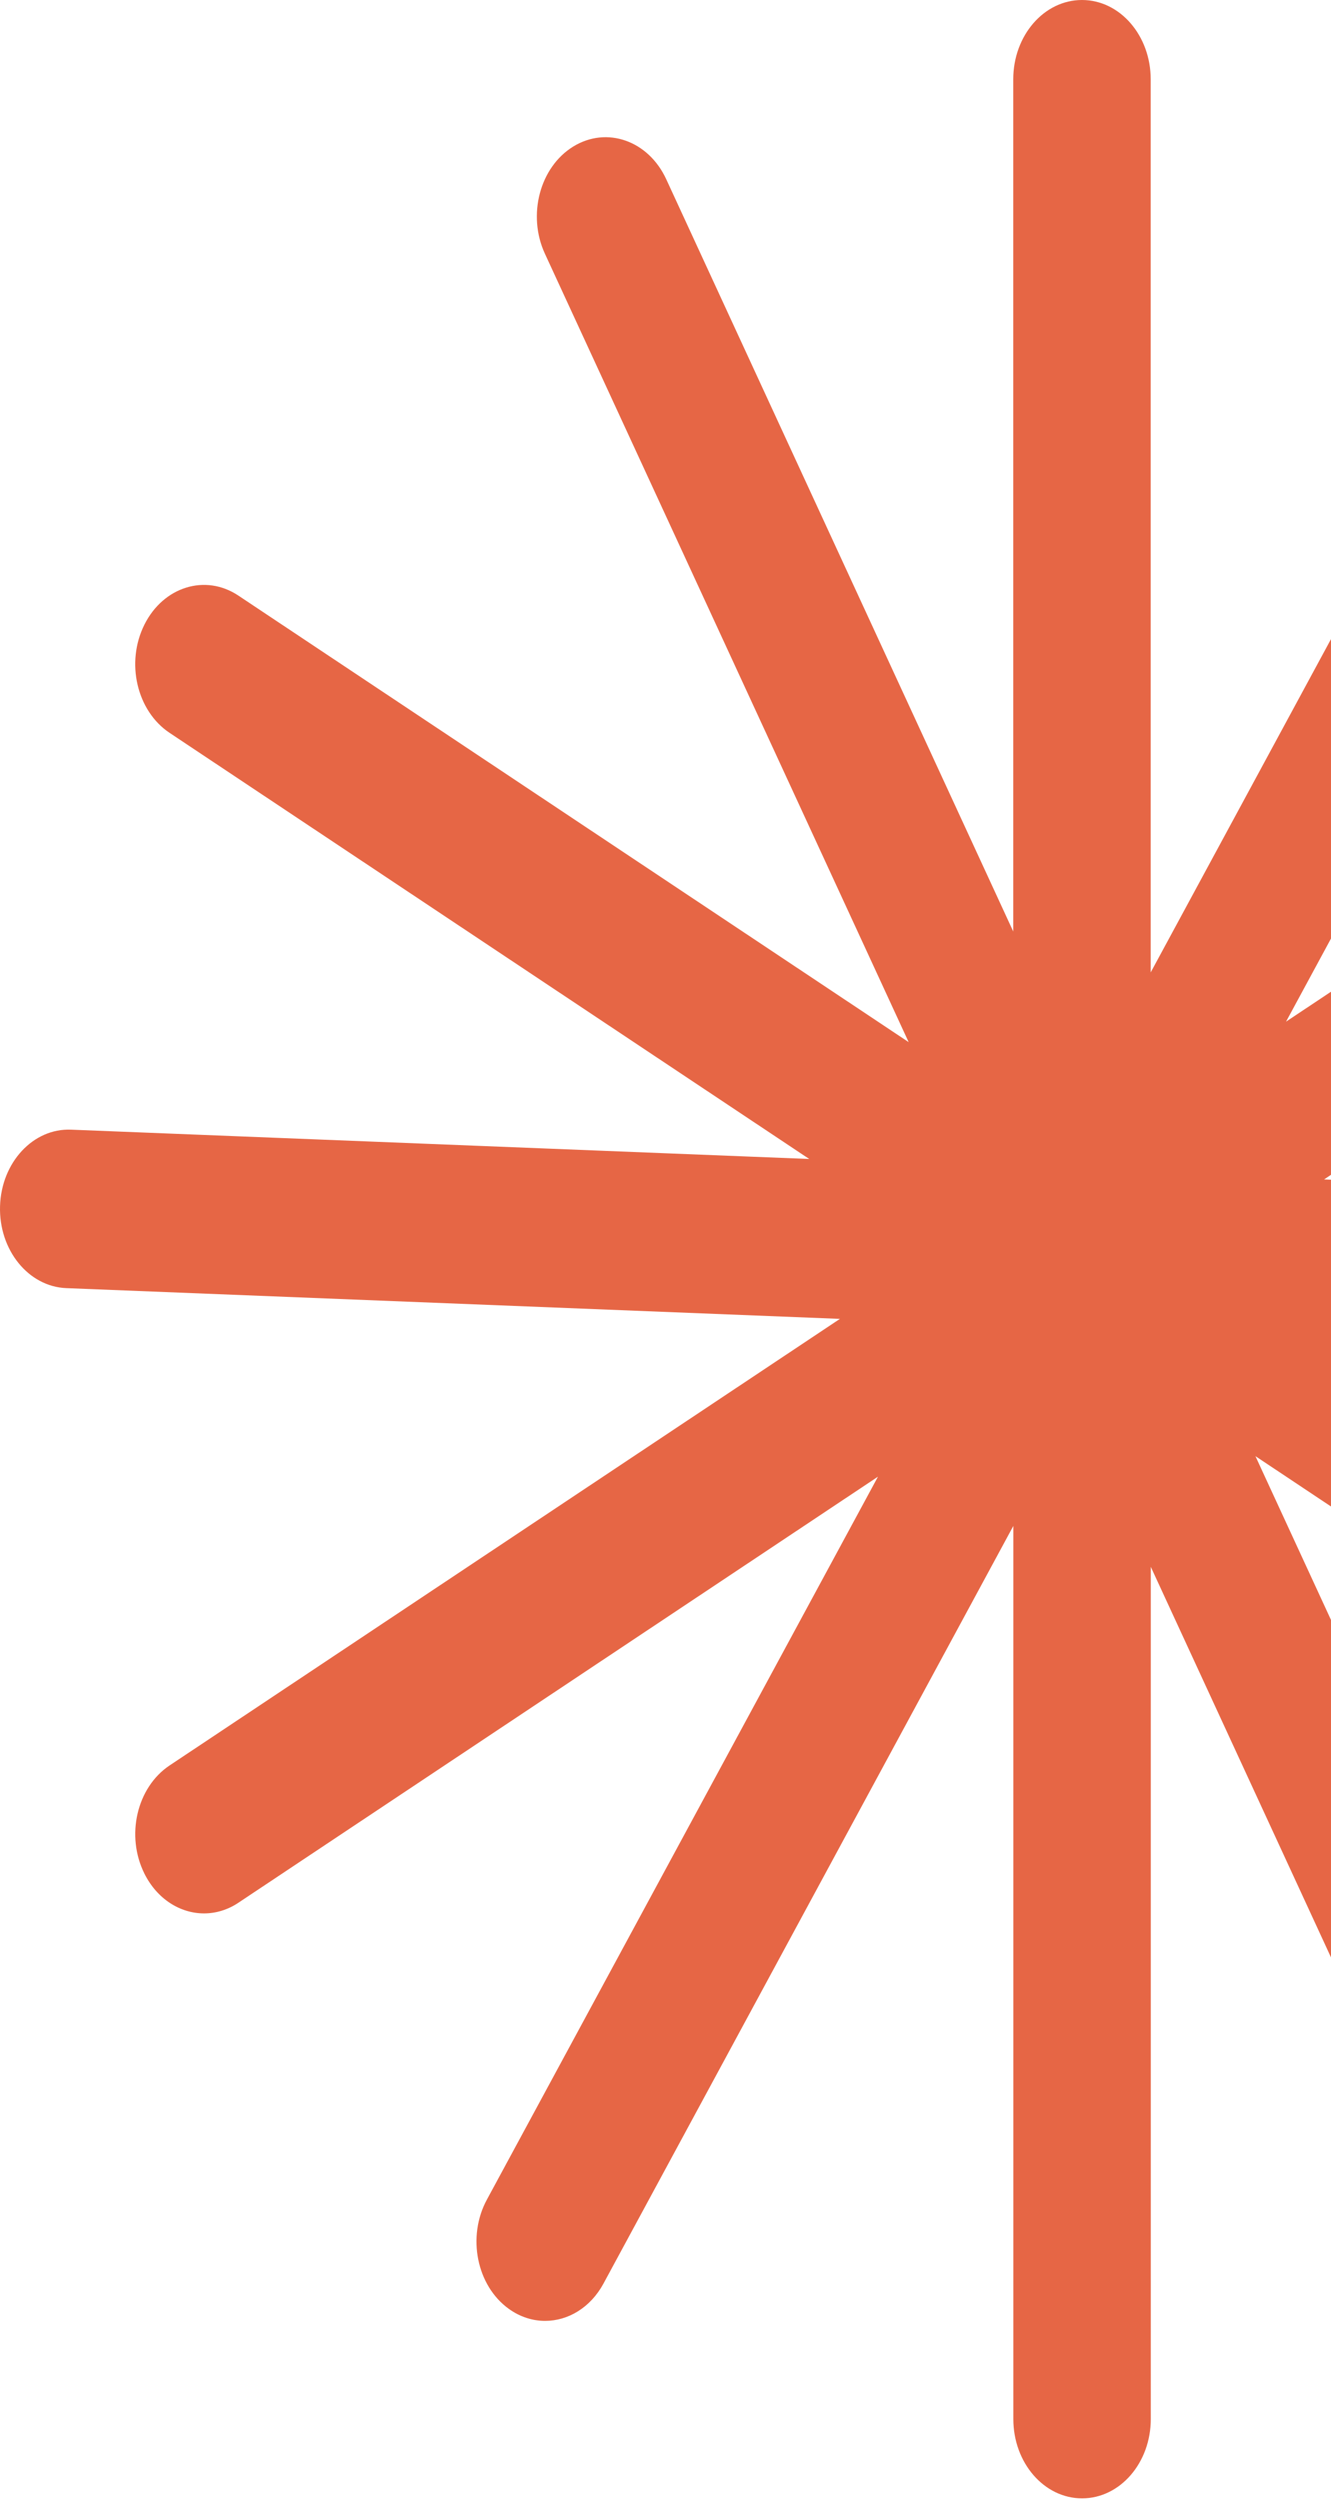 <svg viewBox="0 0 286 537" fill="none" xmlns="http://www.w3.org/2000/svg">
<path d="M450.736 259.94L284.513 253.338L428.548 157.417C435.612 152.713 438.028 142.302 433.95 134.154C429.871 126.012 420.845 123.219 413.781 127.923L276.338 219.451L360.373 64.164C364.688 56.188 362.582 45.678 355.667 40.701C348.747 35.718 339.641 38.153 335.326 46.129L247.258 208.868V17.033C247.258 7.631 240.649 0 232.491 0C224.334 0 217.724 7.624 217.724 17.033V200.089L143.158 38.498C139.327 30.198 130.387 27.052 123.185 31.471C115.988 35.891 113.256 46.202 117.093 54.51L195.249 223.851L51.208 127.923C44.143 123.219 35.117 126.012 31.039 134.154C26.96 142.302 29.382 152.713 36.441 157.417L173.883 248.946L15.271 242.649C7.142 242.31 0.285 249.682 0.009 259.084C-0.273 268.487 6.107 276.369 14.258 276.688L180.482 283.29L36.446 379.211C29.382 383.915 26.966 394.326 31.045 402.475C33.777 407.935 38.742 410.994 43.844 410.994C46.347 410.994 48.889 410.258 51.213 408.712L188.656 317.184L104.621 472.471C100.307 480.447 102.412 490.957 109.327 495.934C111.76 497.685 114.458 498.521 117.133 498.521C122.058 498.521 126.872 495.681 129.674 490.506L217.742 327.767V519.609C217.742 529.011 224.351 536.642 232.509 536.642C240.666 536.642 247.276 529.018 247.276 519.609V336.546L321.853 498.13C324.511 503.883 329.614 507.161 334.9 507.161C337.242 507.161 339.617 506.517 341.827 505.157C349.023 500.738 351.756 490.426 347.919 482.119L269.763 312.778L413.798 408.698C416.122 410.245 418.659 410.981 421.167 410.981C426.27 410.981 431.234 407.929 433.967 402.461C438.046 394.313 435.624 383.902 428.565 379.198L291.123 287.669L449.729 293.966C449.902 293.973 450.074 293.98 450.247 293.98C458.168 293.98 464.721 286.734 464.991 277.537C465.273 268.135 458.893 260.252 450.742 259.934L450.736 259.94Z" fill="#E66645"/>
</svg>
